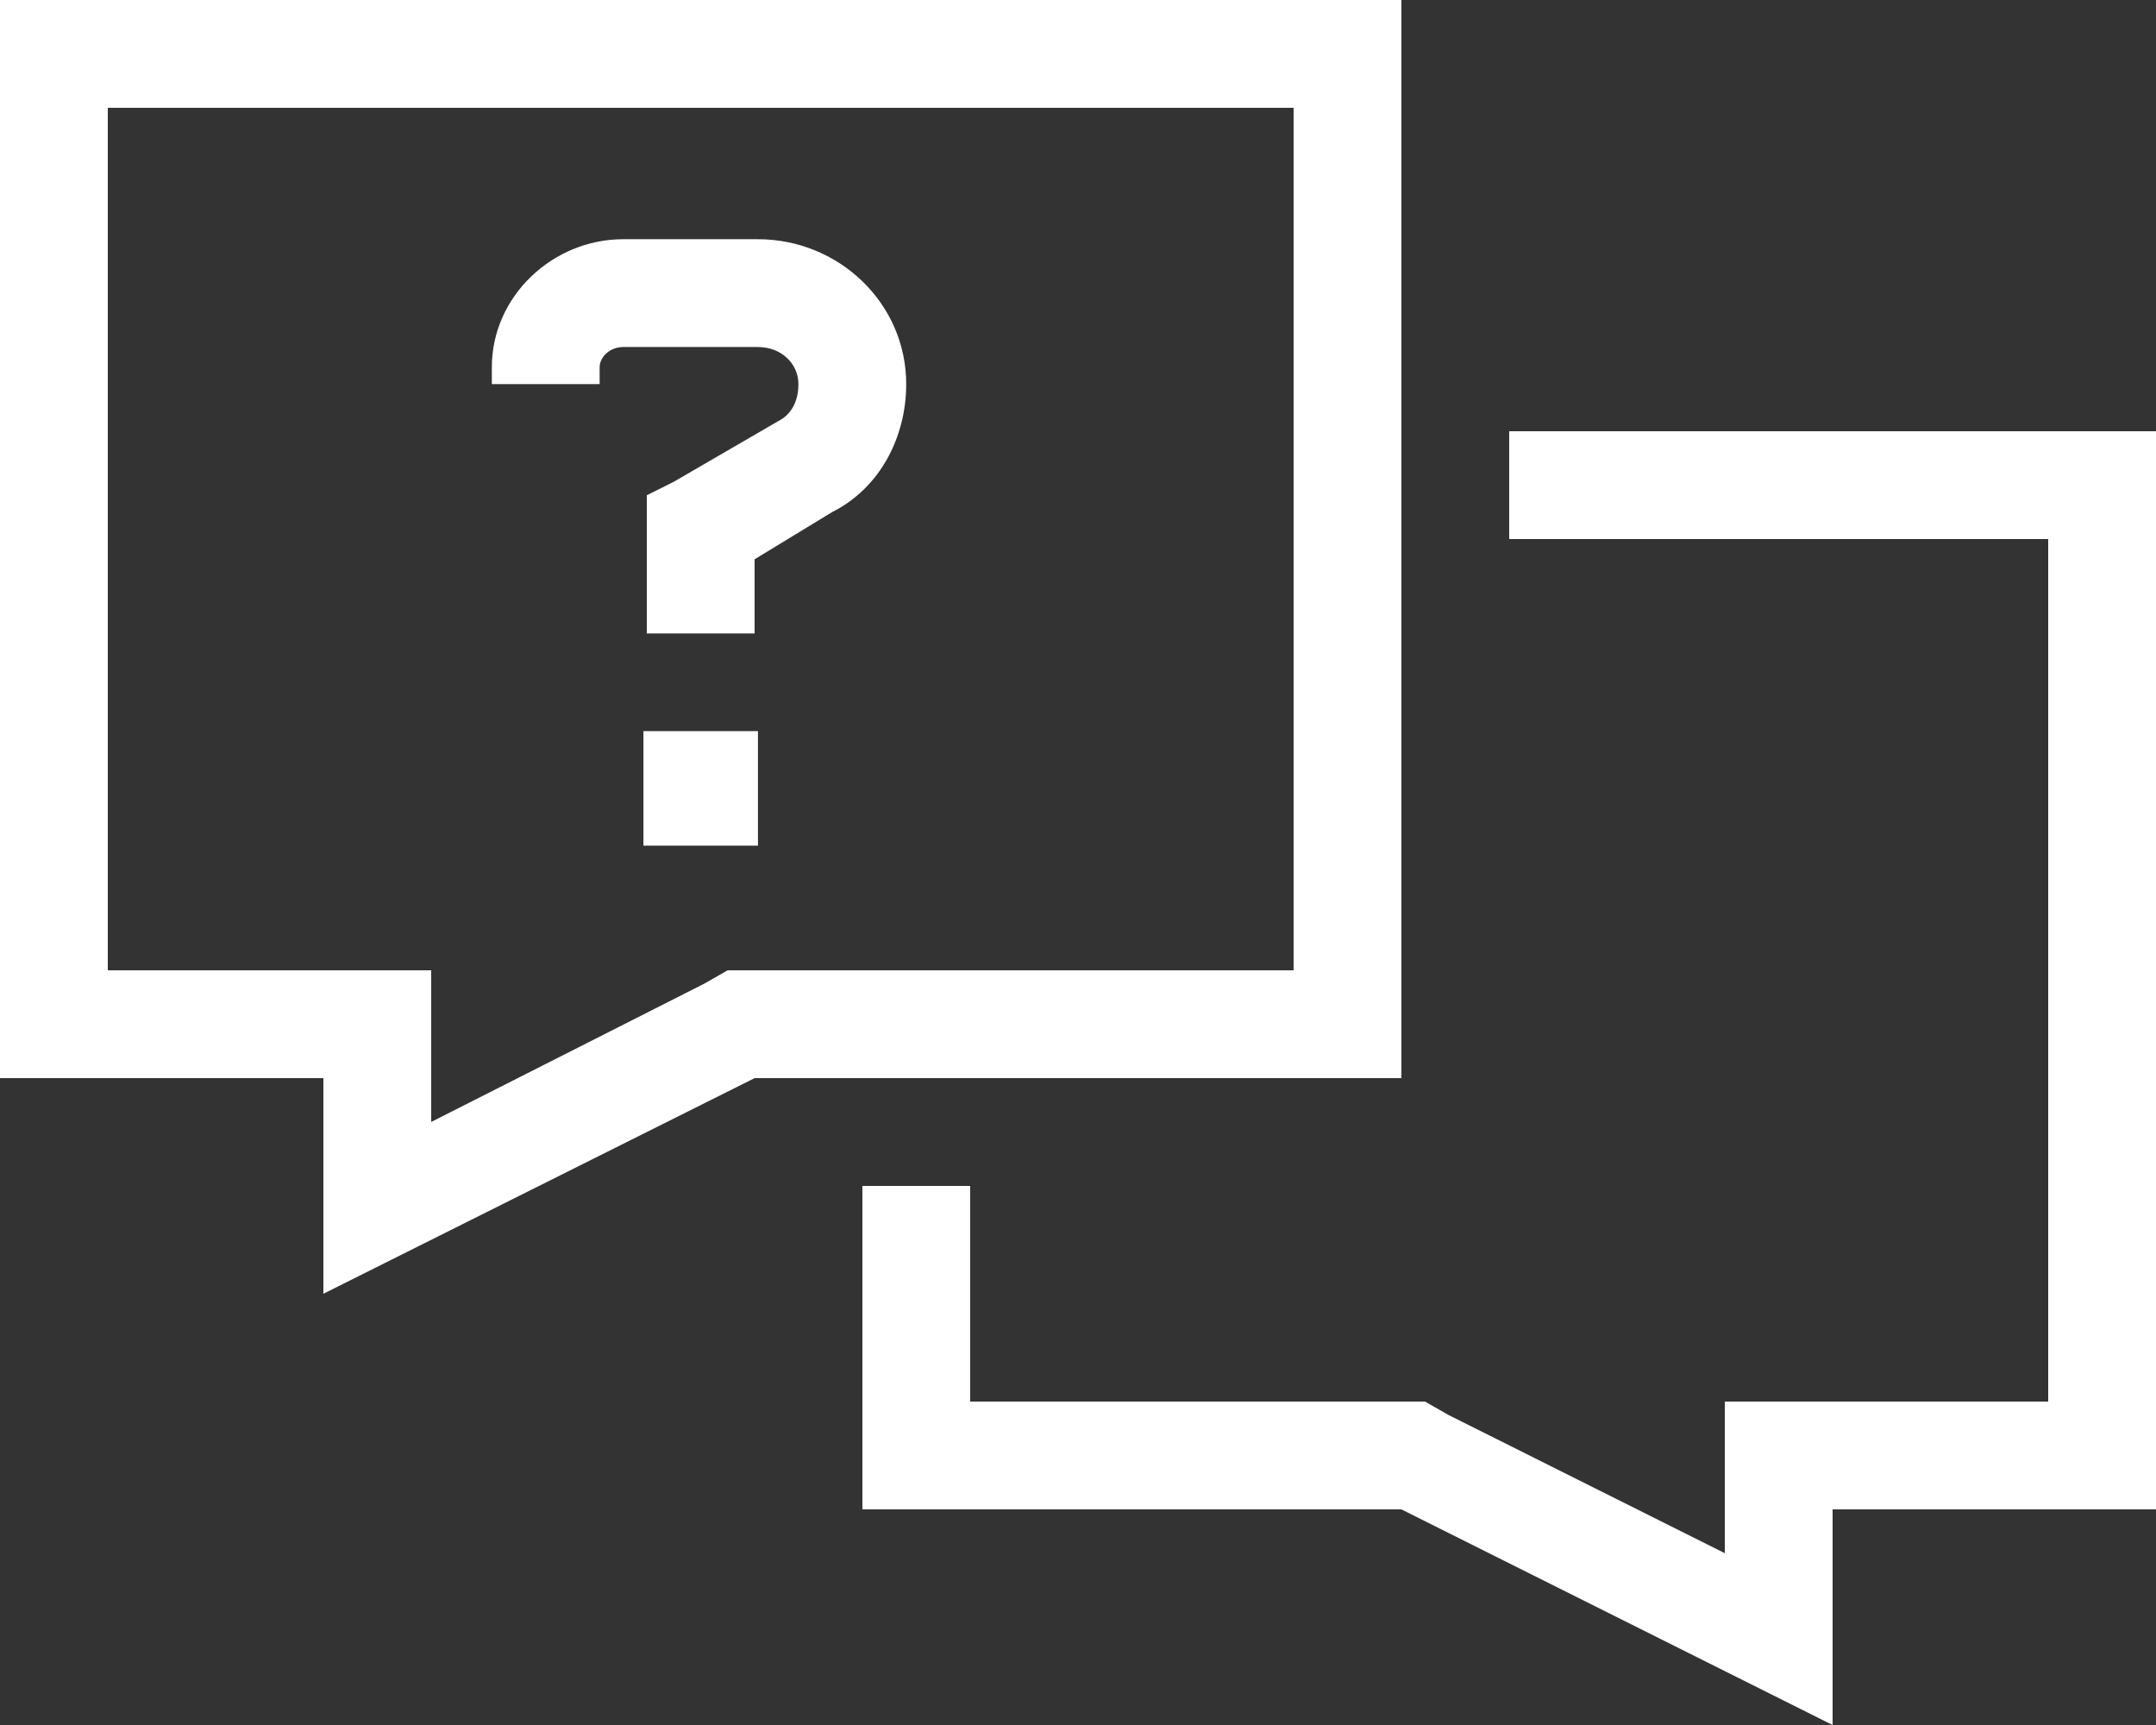 <svg width="50" height="40" viewBox="0 0 50 40" fill="none" xmlns="http://www.w3.org/2000/svg">
    <rect x="0" y="0" width="50" height="40" fill="#333333" stroke="none"/>
    <path d="M7.5 30V25H0V0H32.5V25H17.5L7.5 30ZM10 26.016L16.328 22.812L16.875 22.5H30V2.5H2.5V22.5H10V26.016ZM20 27.5H22.5V32.5H33.047L33.594 32.812L40 36.016V32.5H47.5V12.5H35V10H50V35H42.5V40L32.5 35H20V27.5ZM11.406 8.516C11.406 6.875 12.812 5.547 14.453 5.547H17.578C19.453 5.547 21.016 7.031 21.016 8.906C21.016 10.156 20.391 11.328 19.297 11.875L17.5 12.969V14.688H15V11.484L15.625 11.172L18.047 9.766C18.359 9.609 18.516 9.297 18.516 8.906C18.516 8.438 18.125 8.047 17.578 8.047H14.453C14.141 8.047 13.906 8.281 13.906 8.516V8.906H11.406V8.516ZM14.922 16.953H17.578V19.609H14.922V16.953Z"
          fill="white"/>
</svg>

